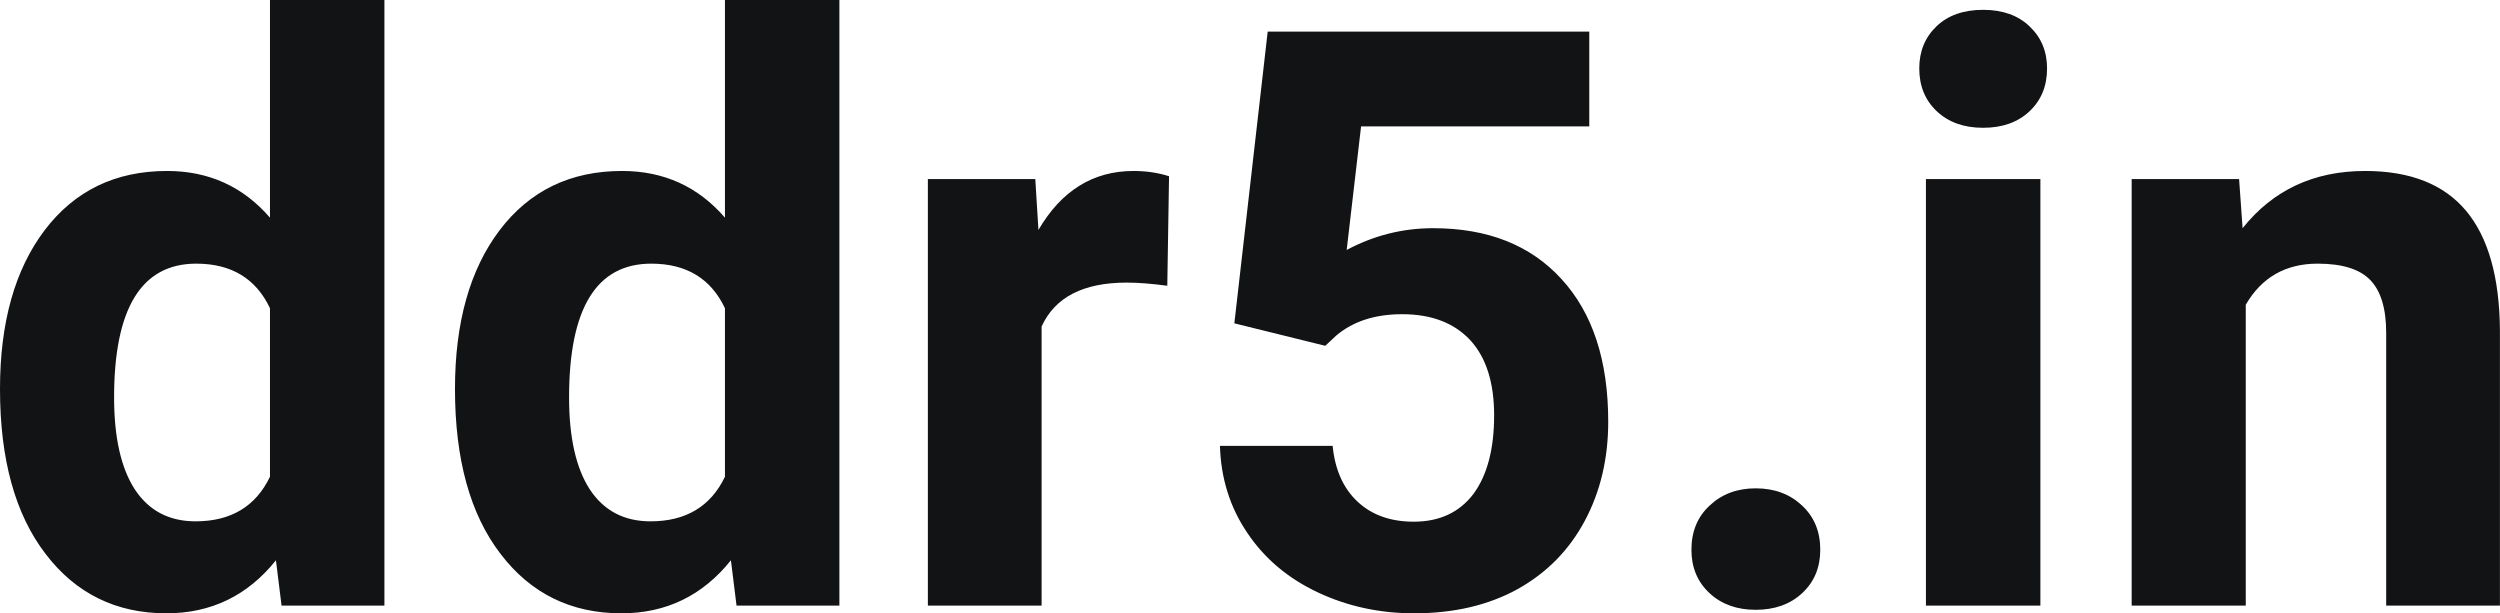 <?xml version="1.0" encoding="UTF-8" standalone="yes"?>
<svg xmlns="http://www.w3.org/2000/svg" width="100%" height="100%" viewBox="0 0 71.212 17.475" fill="#121315">
  <path d="M0 11.08L0 11.08Q0 8.24 1.27 6.56Q2.55 4.87 4.76 4.87L4.76 4.87Q6.54 4.87 7.69 6.20L7.69 6.20L7.69 0L10.95 0L10.95 17.25L8.02 17.25L7.86 15.96Q6.65 17.47 4.74 17.47L4.74 17.47Q2.59 17.47 1.30 15.78Q0 14.09 0 11.08ZM3.25 11.32L3.25 11.32Q3.25 13.03 3.84 13.94Q4.44 14.85 5.57 14.85L5.57 14.85Q7.08 14.85 7.69 13.58L7.69 13.58L7.69 8.78Q7.09 7.51 5.59 7.51L5.59 7.51Q3.25 7.51 3.25 11.32ZM12.96 11.08L12.96 11.08Q12.96 8.24 14.23 6.56Q15.51 4.87 17.72 4.87L17.72 4.87Q19.50 4.87 20.65 6.20L20.65 6.20L20.65 0L23.91 0L23.91 17.25L20.98 17.25L20.82 15.96Q19.61 17.47 17.70 17.47L17.70 17.47Q15.55 17.47 14.26 15.78Q12.96 14.09 12.96 11.08ZM16.21 11.32L16.21 11.32Q16.21 13.03 16.80 13.94Q17.40 14.85 18.53 14.85L18.53 14.85Q20.04 14.85 20.65 13.58L20.65 13.58L20.65 8.78Q20.05 7.51 18.55 7.51L18.55 7.51Q16.21 7.51 16.21 11.32ZM33.30 5.02L33.25 8.14Q32.59 8.05 32.09 8.05L32.09 8.05Q30.24 8.05 29.67 9.30L29.67 9.30L29.67 17.25L26.43 17.25L26.43 5.10L29.49 5.10L29.58 6.55Q30.56 4.87 32.29 4.87L32.29 4.87Q32.83 4.87 33.30 5.02L33.30 5.02ZM37.75 9.85L35.16 9.21L36.11 0.90L45.27 0.90L45.27 3.60L38.77 3.60L38.36 7.12Q39.52 6.50 40.82 6.50L40.82 6.50Q43.16 6.50 44.48 7.95Q45.81 9.40 45.81 12.01L45.81 12.01Q45.81 13.59 45.14 14.84Q44.47 16.09 43.23 16.78Q41.98 17.47 40.28 17.47L40.28 17.47Q38.80 17.47 37.53 16.87Q36.26 16.27 35.53 15.18Q34.79 14.09 34.75 12.70L34.75 12.70L37.96 12.70Q38.06 13.72 38.67 14.29Q39.28 14.86 40.27 14.86L40.27 14.86Q41.37 14.86 41.97 14.07Q42.56 13.27 42.56 11.83L42.56 11.83Q42.56 10.43 41.88 9.69Q41.19 8.95 39.94 8.95L39.94 8.95Q38.78 8.95 38.06 9.56L38.06 9.56L37.75 9.85ZM48.18 15.66L48.18 15.66Q48.18 14.88 48.70 14.40Q49.22 13.91 50.01 13.91L50.01 13.91Q50.81 13.91 51.33 14.40Q51.85 14.88 51.85 15.66L51.85 15.66Q51.85 16.42 51.33 16.90Q50.82 17.37 50.01 17.37L50.01 17.37Q49.21 17.37 48.70 16.90Q48.18 16.42 48.18 15.66ZM58.12 5.10L58.12 17.25L54.86 17.25L54.86 5.10L58.12 5.10ZM54.67 1.95L54.67 1.95Q54.67 1.22 55.16 0.75Q55.65 0.28 56.49 0.28L56.49 0.28Q57.32 0.28 57.81 0.75Q58.31 1.22 58.31 1.95L58.31 1.95Q58.31 2.70 57.81 3.17Q57.31 3.64 56.49 3.64Q55.67 3.64 55.17 3.17Q54.67 2.70 54.67 1.95ZM60.72 5.10L63.78 5.10L63.88 6.50Q65.18 4.87 67.37 4.87L67.37 4.87Q69.30 4.87 70.25 6.01Q71.19 7.14 71.21 9.40L71.21 9.40L71.21 17.25L67.97 17.25L67.97 9.48Q67.97 8.45 67.52 7.98Q67.07 7.51 66.02 7.51L66.02 7.51Q64.65 7.51 63.97 8.68L63.97 8.68L63.97 17.25L60.72 17.25L60.72 5.10Z" preserveAspectRatio="none"/>
</svg>